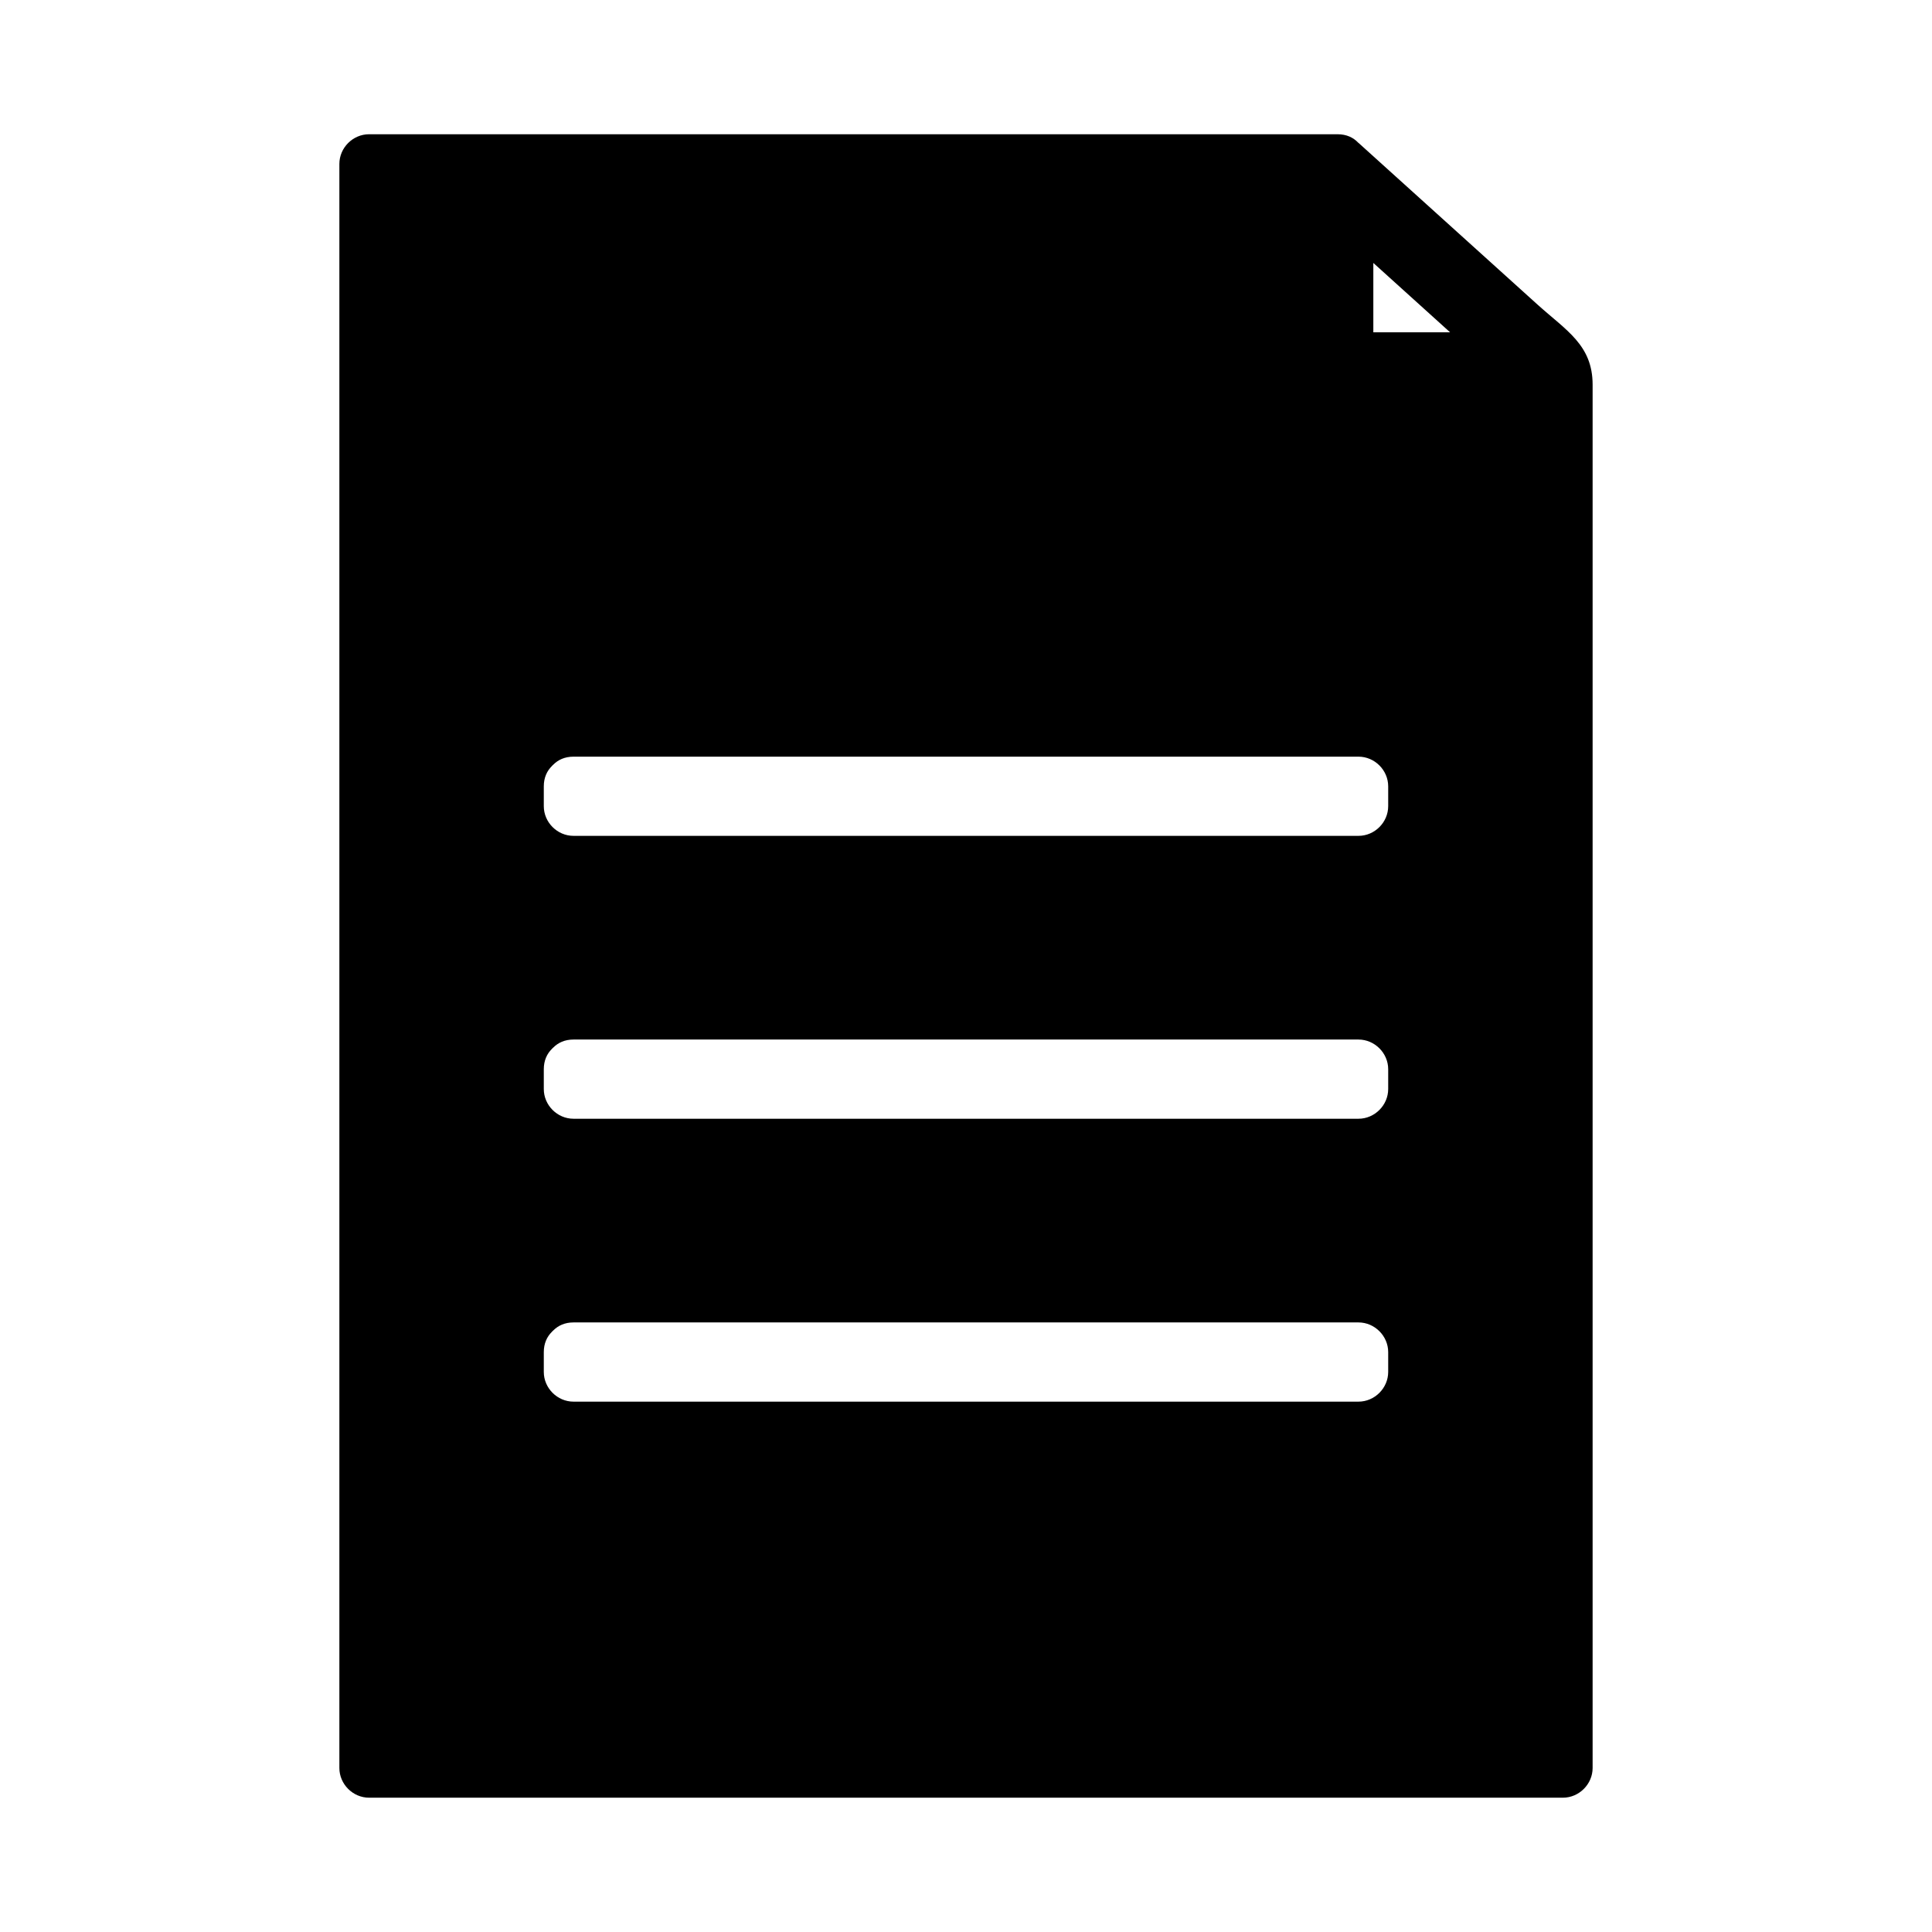 <?xml version="1.0" encoding="UTF-8"?>
<!-- Uploaded to: SVG Repo, www.svgrepo.com, Generator: SVG Repo Mixer Tools -->
<svg fill="#000000" width="800px" height="800px" version="1.1" viewBox="144 144 512 512" xmlns="http://www.w3.org/2000/svg">
 <path d="m551.47 224.73c-15.816-14.281-31.621-28.566-47.438-42.852-0.031-0.027-0.062-0.035-0.094-0.062-1.262-1.34-3.059-2.238-5.469-2.238h-256.66c-4.293 0-7.871 3.578-7.871 7.871v425.09c0 4.281 3.578 7.871 7.871 7.871h316.38c4.281 0 7.871-3.59 7.871-7.871v-254.32-112.27c0-10.516-6.981-14.352-14.59-21.219zm-39.586 282.85c0 4.281-3.59 7.871-7.871 7.871h-208.03c-4.293 0-7.871-3.59-7.871-7.871v-5.246c0-2.312 0.84-4.078 2.106-5.344 0.066-0.082 0.137-0.141 0.203-0.215 0.078-0.074 0.141-0.141 0.219-0.203 1.266-1.266 3.027-2.113 5.344-2.113h208.03c4.293 0 7.871 3.59 7.871 7.871v5.25zm0-74.973c0 4.289-3.59 7.871-7.871 7.871h-208.03c-4.293 0-7.871-3.586-7.871-7.871v-5.246c0-2.32 0.84-4.082 2.106-5.348 0.066-0.074 0.137-0.137 0.203-0.215 0.078-0.062 0.141-0.137 0.219-0.199 1.266-1.266 3.027-2.109 5.344-2.109h208.03c4.293 0 7.871 3.586 7.871 7.871v5.246zm0-74.969c0 4.293-3.578 7.871-7.871 7.871h-208.03c-4.293 0-7.871-3.578-7.871-7.871v-5.246c0-2.312 0.84-4.078 2.106-5.336 0.066-0.078 0.137-0.148 0.203-0.219 0.078-0.066 0.141-0.141 0.219-0.203 1.258-1.266 3.023-2.109 5.344-2.109h208.03c4.293 0 7.871 3.578 7.871 7.871v5.242zm-3.938-125.58v-18.375c6.773 6.125 13.562 12.25 20.336 18.375h-20.336z"/>
</svg>